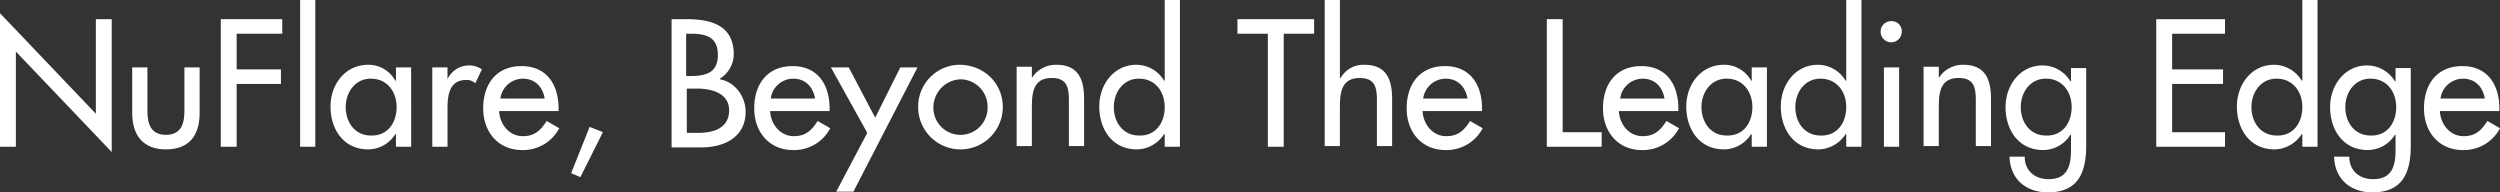 <svg id="グループ化_611" data-name="グループ化 611" xmlns="http://www.w3.org/2000/svg" viewBox="0 0 763.745 58.765">
  <rect x="0" y="0" width="763.745" height="58.765" fill="#333333" stroke="none"/>
  <defs>
    <style>
      .cls-1 {
        fill: #fff;
      }
    </style>
  </defs>
  <path id="パス_4388" data-name="パス 4388" class="cls-1" d="M0,2,29.282,32.7V3.817h4.847v40.59L4.847,13.713v29.08H0Z" transform="translate(0 2.039)"/>
  <path id="パス_4389" data-name="パス 4389" class="cls-1" d="M24.645,10.2V23.528c0,3.837,1.01,7.27,5.654,7.27s5.654-3.433,5.654-7.27V10.2H40.6V24.134c0,6.664-3.029,11.107-10.3,11.107C23.231,35.241,20,30.8,20,24.134V10.2h4.645Z" transform="translate(20.388 10.398)"/>
  <path id="パス_4390" data-name="パス 4390" class="cls-1" d="M38.247,7.343v10.9h13.53V22.69H38.247V41.875H33.4V2.9H52.181V7.343H38.247Z" transform="translate(34.049 2.956)"/>
  <path id="パス_4391" data-name="パス 4391" class="cls-1" d="M50.045,44.831H45.4V0h4.645Z" transform="translate(46.282)"/>
  <path id="パス_4392" data-name="パス 4392" class="cls-1" d="M74.637,34.841H69.992V31h-.2a9.837,9.837,0,0,1-8.28,4.645C54.039,35.649,50,29.59,50,22.522,50,15.858,54.443,9.8,61.511,9.8a9.348,9.348,0,0,1,8.28,4.847h.2V10.608h4.645ZM70.194,22.724c0-4.645-2.827-8.684-7.876-8.684-4.847,0-7.674,4.241-7.674,8.684,0,4.645,2.827,8.684,7.674,8.684C67.367,31.61,70.194,27.571,70.194,22.724Z" transform="translate(50.971 9.99)"/>
  <path id="パス_4393" data-name="パス 4393" class="cls-1" d="M69.843,14.545h0A7.246,7.246,0,0,1,76.709,9.9a6.649,6.649,0,0,1,3.837,1.212l-2.019,4.241a3.779,3.779,0,0,0-2.827-1.01c-5.049,0-5.654,4.645-5.654,8.482V34.739H65.4V10.506h4.645v4.039Z" transform="translate(66.67 10.092)"/>
  <path id="パス_4394" data-name="パス 4394" class="cls-1" d="M77.947,23.328c0,4.039,2.827,8.078,7.27,8.078,3.635,0,5.452-1.817,7.27-4.645l3.837,2.221a12.452,12.452,0,0,1-11.309,6.664c-7.472,0-11.915-5.654-11.915-12.722C73.1,15.452,77.139,10,84.813,10s11.309,5.654,11.309,12.924v.808H77.947ZM91.881,19.9c-.606-3.635-3.029-6.058-6.664-6.058A6.963,6.963,0,0,0,78.35,19.9Z" transform="translate(74.52 10.194)"/>
  <path id="パス_4395" data-name="パス 4395" class="cls-1" d="M96.093,20.816,89.227,34.548,86.4,33.336,92.054,19.2Z" transform="translate(88.078 19.573)"/>
  <path id="パス_4396" data-name="パス 4396" class="cls-1" d="M101.5,2.9h4.847c7.27,0,14.338,1.817,14.338,10.7a8.813,8.813,0,0,1-4.241,7.472v.2c4.645.808,7.876,5.25,7.876,9.9,0,7.876-6.664,10.9-13.53,10.9H101.7V2.9Zm4.847,17.367h1.212c4.645,0,8.28-1.01,8.28-6.462s-3.635-6.462-8.28-6.462h-1.414V20.267Zm0,17.367h3.635c4.443,0,9.289-1.414,9.289-6.866s-5.654-6.664-9.9-6.664h-3.029Z" transform="translate(103.471 2.956)"/>
  <path id="パス_4397" data-name="パス 4397" class="cls-1" d="M118.947,23.328c0,4.039,2.827,8.078,7.27,8.078,3.635,0,5.452-1.817,7.27-4.645l3.837,2.221a12.452,12.452,0,0,1-11.309,6.664c-7.472,0-11.915-5.654-11.915-12.722C114.1,15.452,118.139,10,125.813,10s11.309,5.654,11.309,12.924v.808H118.947ZM132.679,19.9c-.606-3.635-3.029-6.058-6.664-6.058a6.963,6.963,0,0,0-6.866,6.058Z" transform="translate(116.316 10.194)"/>
  <path id="パス_4398" data-name="パス 4398" class="cls-1" d="M125.7,10.2h5.452l8.078,15.348L146.9,10.2h5.251L132.566,48.165h-5.25l9.491-17.973Z" transform="translate(128.141 10.398)"/>
  <path id="パス_4399" data-name="パス 4399" class="cls-1" d="M164.749,22.724a12.924,12.924,0,1,1-25.849,0A12.759,12.759,0,0,1,151.824,9.8C159.094,10,164.749,15.454,164.749,22.724Zm-21.2,0a8.282,8.282,0,1,0,16.559,0,8.361,8.361,0,0,0-8.28-8.482A8.628,8.628,0,0,0,143.545,22.724Z" transform="translate(141.598 9.99)"/>
  <path id="パス_4400" data-name="パス 4400" class="cls-1" d="M158.445,13.839h0A8.624,8.624,0,0,1,165.917,9.8c6.866,0,8.482,4.645,8.482,10.5V34.639h-4.645V20.7c0-4.039-.606-6.866-5.251-6.866-6.058,0-6.058,5.25-6.058,9.693V34.639H153.8V10.406h4.645v3.433Z" transform="translate(156.787 9.99)"/>
  <path id="パス_4401" data-name="パス 4401" class="cls-1" d="M186.09,40.994h0a10.106,10.106,0,0,1-8.28,4.645c-7.472,0-11.511-6.058-11.511-13.126,0-6.664,4.443-12.722,11.309-12.722a9.912,9.912,0,0,1,8.482,4.847h.2V0h4.645V44.831h-4.645V40.994Zm.2-8.28c0-4.645-2.827-8.684-7.876-8.684-4.847,0-7.674,4.241-7.674,8.684,0,4.645,2.827,8.684,7.674,8.684C183.465,41.6,186.292,37.561,186.292,32.715Z" transform="translate(169.53)"/>
  <path id="パス_4402" data-name="パス 4402" class="cls-1" d="M201.336,41.875h-4.847V7.343H187.2V2.9h23.425V7.343h-9.289Z" transform="translate(190.836 2.956)"/>
  <path id="パス_4403" data-name="パス 4403" class="cls-1" d="M205.045,0V23.829h.2a8.063,8.063,0,0,1,7.27-4.039c6.866,0,8.482,4.645,8.482,10.5V44.629h-4.645V30.7c0-4.039-.606-6.866-5.25-6.866-6.058,0-6.058,5.25-6.058,9.693V44.629H200.4V0Z" transform="translate(204.292)"/>
  <path id="パス_4404" data-name="パス 4404" class="cls-1" d="M217.647,23.328c0,4.039,2.827,8.078,7.27,8.078,3.635,0,5.452-1.817,7.27-4.645l3.837,2.221a12.452,12.452,0,0,1-11.309,6.664c-7.472,0-11.915-5.654-11.915-12.722C212.8,15.452,216.839,10,224.513,10s11.309,5.654,11.309,12.924v.808H217.647ZM231.379,19.9c-.606-3.635-3.029-6.058-6.664-6.058a6.963,6.963,0,0,0-6.866,6.058Z" transform="translate(216.933 10.194)"/>
  <path id="パス_4405" data-name="パス 4405" class="cls-1" d="M238.847,37.432h11.915v4.443H234V2.9h4.847Z" transform="translate(238.545 2.956)"/>
  <path id="パス_4406" data-name="パス 4406" class="cls-1" d="M247.347,23.328c0,4.039,2.827,8.078,7.27,8.078,3.635,0,5.452-1.817,7.27-4.645l3.837,2.221a12.452,12.452,0,0,1-11.309,6.664c-7.472,0-11.915-5.654-11.915-12.722C242.5,15.452,246.539,10,254.213,10s11.309,5.654,11.309,12.924v.808H247.347ZM261.281,19.9c-.606-3.635-3.029-6.058-6.664-6.058a6.963,6.963,0,0,0-6.866,6.058Z" transform="translate(247.21 10.194)"/>
  <path id="パス_4407" data-name="パス 4407" class="cls-1" d="M279.737,34.841h-4.645V31h-.2a9.837,9.837,0,0,1-8.28,4.645c-7.472,0-11.511-6.058-11.511-13.126,0-6.664,4.443-12.722,11.511-12.722a9.348,9.348,0,0,1,8.28,4.847h.2V10.608h4.645Zm-4.443-12.117c0-4.645-2.827-8.684-7.876-8.684-4.847,0-7.674,4.241-7.674,8.684,0,4.645,2.827,8.684,7.674,8.684C272.467,31.61,275.294,27.571,275.294,22.724Z" transform="translate(260.054 9.99)"/>
  <path id="パス_4408" data-name="パス 4408" class="cls-1" d="M289.19,40.994h0a10.106,10.106,0,0,1-8.28,4.645c-7.472,0-11.511-6.058-11.511-13.126,0-6.664,4.443-12.722,11.309-12.722a9.912,9.912,0,0,1,8.482,4.847h.2V0h4.645V44.831h-4.645V40.994Zm.2-8.28c0-4.645-2.827-8.684-7.876-8.684-4.847,0-7.674,4.241-7.674,8.684,0,4.645,2.827,8.684,7.674,8.684C286.565,41.6,289.392,37.561,289.392,32.715Z" transform="translate(274.632)"/>
  <path id="パス_4409" data-name="パス 4409" class="cls-1" d="M290.962,6.44a3.231,3.231,0,0,1-6.462,0,3.19,3.19,0,0,1,3.231-3.231A3.073,3.073,0,0,1,290.962,6.44Zm-.808,35.138H285.51V17.345h4.645Z" transform="translate(290.025 3.254)"/>
  <path id="パス_4410" data-name="パス 4410" class="cls-1" d="M295.645,13.839h0A8.624,8.624,0,0,1,303.116,9.8c6.866,0,8.482,4.645,8.482,10.5V34.639h-4.645V20.7c0-4.039-.606-6.866-5.251-6.866-6.058,0-6.058,5.25-6.058,9.693V34.639H291V10.406h4.645Z" transform="translate(296.652 9.99)"/>
  <path id="パス_4411" data-name="パス 4411" class="cls-1" d="M328.037,34.335c0,8.28-2.423,14.338-11.713,14.338-6.664,0-11.511-4.039-11.713-10.9h4.645c0,4.241,3.029,6.866,7.27,6.866,5.654,0,6.866-3.837,6.866-8.885V31.1h-.2a9.837,9.837,0,0,1-8.28,4.645c-7.472,0-11.511-6.058-11.511-13.126,0-6.664,4.443-12.722,11.309-12.722a9.913,9.913,0,0,1,8.482,4.847h.2V10.708h4.645Zm-4.443-11.713c0-4.645-2.827-8.684-7.876-8.684-4.847,0-7.674,4.241-7.674,8.684,0,4.645,2.827,8.684,7.674,8.684C320.767,31.508,323.594,27.469,323.594,22.622Z" transform="translate(309.293 10.092)"/>
  <path id="パス_4412" data-name="パス 4412" class="cls-1" d="M326.2,2.9h21V7.343H331.047v10.9H346.6V22.69h-15.55V37.432H347.2v4.443h-21Z" transform="translate(332.535 2.956)"/>
  <path id="パス_4413" data-name="パス 4413" class="cls-1" d="M358.19,40.994h0a10.106,10.106,0,0,1-8.28,4.645c-7.472,0-11.511-6.058-11.511-13.126,0-6.664,4.443-12.722,11.309-12.722a9.913,9.913,0,0,1,8.482,4.847h.2V0h4.645V44.831h-4.645V40.994Zm.2-8.28c0-4.645-2.827-8.684-7.876-8.684-4.847,0-7.674,4.241-7.674,8.684,0,4.645,2.827,8.684,7.674,8.684C355.565,41.6,358.392,37.561,358.392,32.715Z" transform="translate(344.972)"/>
  <path id="パス_4414" data-name="パス 4414" class="cls-1" d="M377.137,34.335c0,8.28-2.423,14.338-11.713,14.338-6.664,0-11.511-4.039-11.713-10.9h4.645c0,4.241,3.029,6.866,7.27,6.866,5.654,0,6.866-3.837,6.866-8.885V31.1h-.2a9.837,9.837,0,0,1-8.28,4.645c-7.472,0-11.511-6.058-11.511-13.126,0-6.664,4.443-12.722,11.309-12.722a9.912,9.912,0,0,1,8.482,4.847h.2V10.708h4.645Zm-4.443-11.713c0-4.645-2.827-8.684-7.876-8.684-4.847,0-7.674,4.241-7.674,8.684,0,4.645,2.827,8.684,7.674,8.684C369.867,31.508,372.694,27.469,372.694,22.622Z" transform="translate(359.346 10.092)"/>
  <path id="パス_4415" data-name="パス 4415" class="cls-1" d="M371.547,23.328c0,4.039,2.827,8.078,7.27,8.078,3.635,0,5.452-1.817,7.27-4.645l3.837,2.221a12.452,12.452,0,0,1-11.309,6.664c-7.472,0-11.915-5.654-11.915-12.722C366.7,15.452,370.739,10,378.413,10s11.309,5.654,11.309,12.924v.808H371.547ZM385.279,19.9c-.606-3.635-3.029-6.058-6.664-6.058a6.963,6.963,0,0,0-6.866,6.058Z" transform="translate(373.822 10.194)"/>
</svg>
